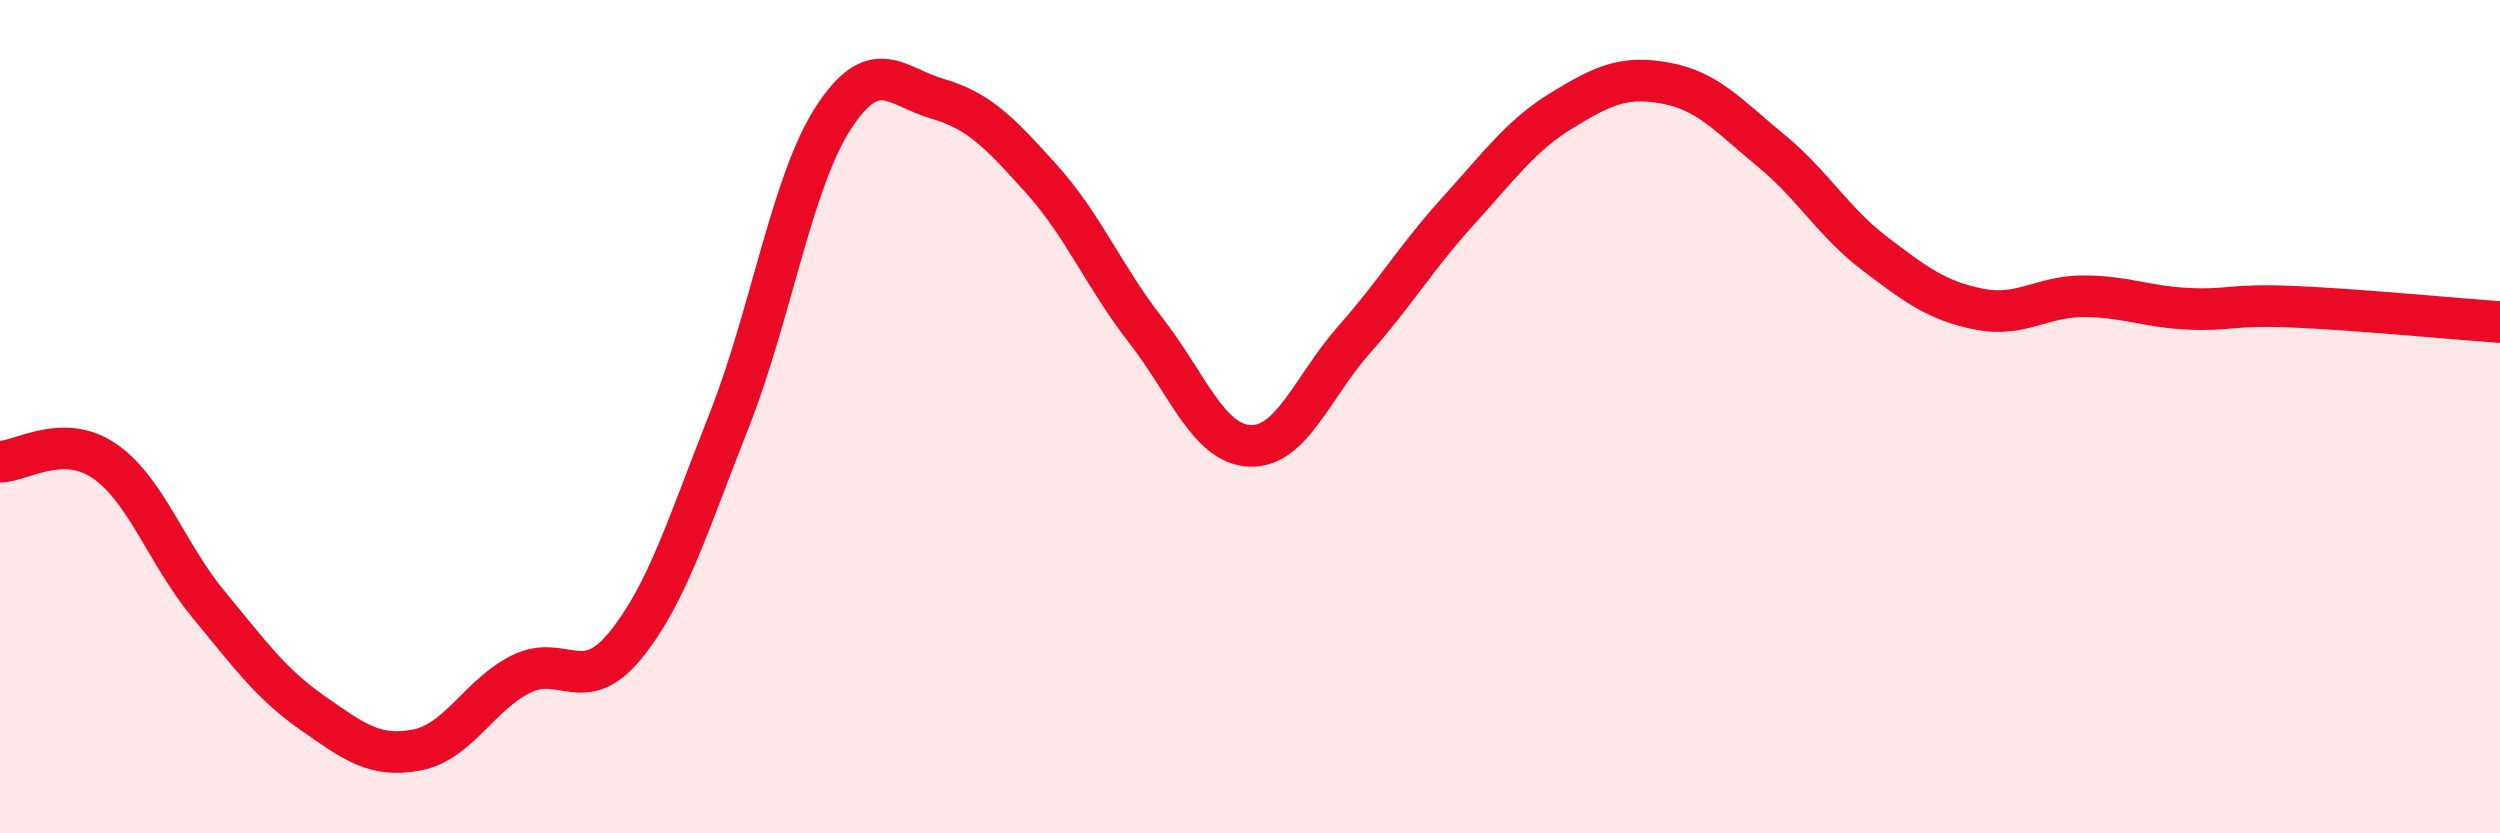 
    <svg width="60" height="20" viewBox="0 0 60 20" xmlns="http://www.w3.org/2000/svg">
      <path
        d="M 0,11.08 C 0.5,11.08 1.5,10.38 2.5,11.06 C 3.5,11.74 4,13.29 5,14.5 C 6,15.71 6.5,16.41 7.5,17.11 C 8.5,17.81 9,18.19 10,18 C 11,17.81 11.5,16.68 12.5,16.18 C 13.5,15.68 14,16.72 15,15.5 C 16,14.28 16.5,12.62 17.5,10.09 C 18.5,7.56 19,4.37 20,2.83 C 21,1.29 21.5,2.08 22.5,2.37 C 23.5,2.66 24,3.19 25,4.3 C 26,5.41 26.5,6.65 27.5,7.93 C 28.5,9.21 29,10.66 30,10.7 C 31,10.74 31.5,9.28 32.5,8.15 C 33.5,7.02 34,6.16 35,5.06 C 36,3.96 36.5,3.25 37.5,2.64 C 38.5,2.03 39,1.81 40,2 C 41,2.19 41.5,2.79 42.5,3.61 C 43.5,4.43 44,5.33 45,6.09 C 46,6.85 46.5,7.22 47.5,7.42 C 48.5,7.62 49,7.11 50,7.11 C 51,7.11 51.5,7.36 52.5,7.41 C 53.5,7.46 53.5,7.3 55,7.36 C 56.5,7.42 59,7.66 60,7.73L60 20L0 20Z"
        fill="#EB0A25"
        opacity="0.1"
        stroke-linecap="round"
        stroke-linejoin="round"
      />
      <path
        d="M 0,11.08 C 0.5,11.08 1.5,10.38 2.5,11.06 C 3.5,11.74 4,13.29 5,14.5 C 6,15.71 6.5,16.41 7.5,17.11 C 8.5,17.81 9,18.19 10,18 C 11,17.81 11.5,16.68 12.5,16.18 C 13.5,15.68 14,16.72 15,15.5 C 16,14.28 16.5,12.62 17.5,10.09 C 18.5,7.56 19,4.37 20,2.83 C 21,1.29 21.5,2.08 22.5,2.37 C 23.5,2.66 24,3.19 25,4.3 C 26,5.41 26.5,6.65 27.5,7.93 C 28.5,9.21 29,10.66 30,10.7 C 31,10.74 31.5,9.28 32.5,8.15 C 33.5,7.02 34,6.16 35,5.06 C 36,3.96 36.5,3.25 37.5,2.64 C 38.5,2.03 39,1.81 40,2 C 41,2.19 41.5,2.79 42.5,3.61 C 43.5,4.43 44,5.33 45,6.09 C 46,6.85 46.5,7.22 47.5,7.42 C 48.5,7.62 49,7.11 50,7.11 C 51,7.11 51.5,7.36 52.5,7.41 C 53.5,7.46 53.5,7.3 55,7.36 C 56.5,7.42 59,7.66 60,7.73"
        stroke="#EB0A25"
        stroke-width="1"
        fill="none"
        stroke-linecap="round"
        stroke-linejoin="round"
      />
    </svg>
  